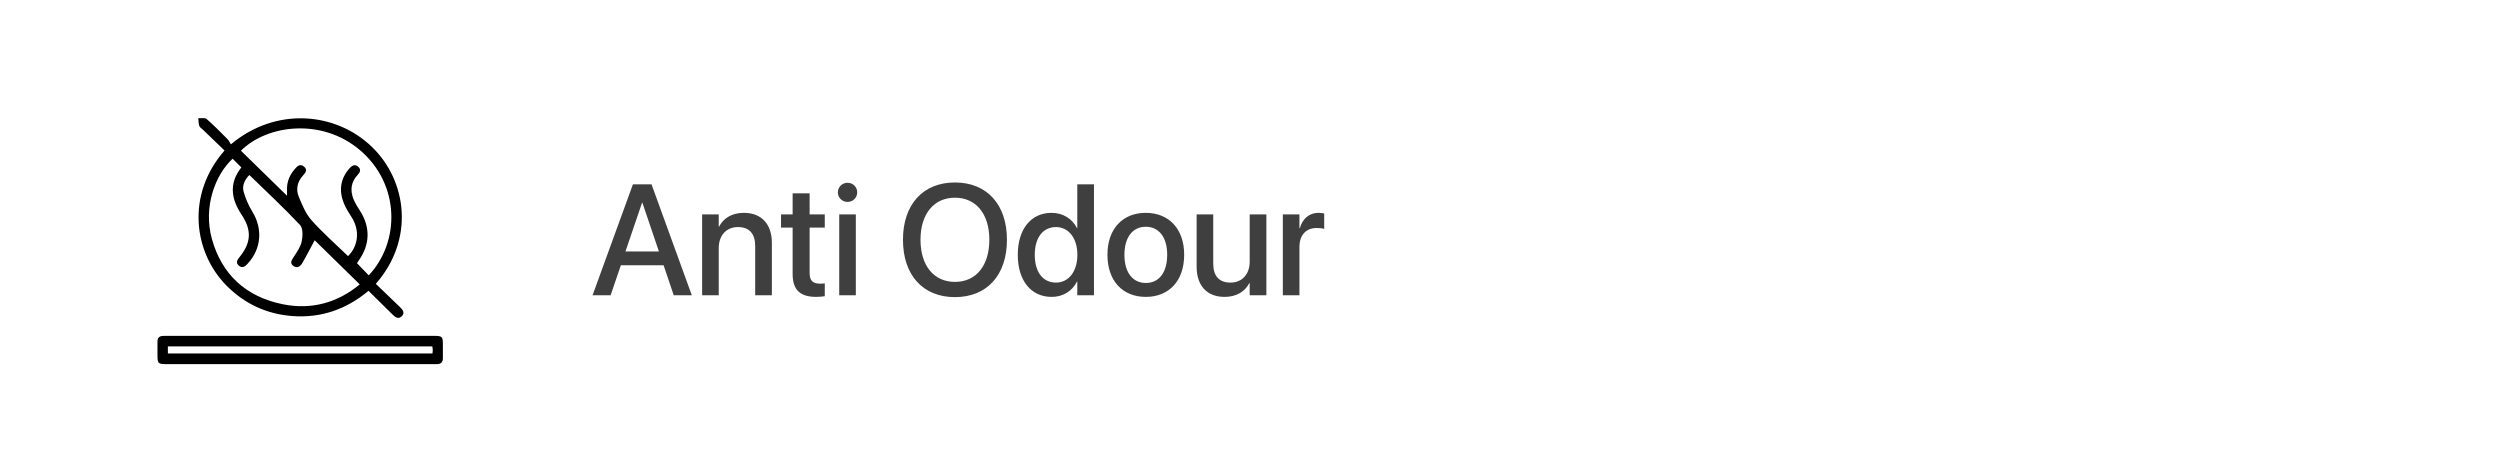<svg xmlns="http://www.w3.org/2000/svg" width="254" height="48" viewBox="0 0 254 48" fill="none"><rect width="254" height="48" fill="white"></rect><path d="M60.203 30H62.039L63.078 26.953H67.422L68.453 30H70.289L66.195 18.727H64.305L60.203 30ZM65.234 20.594H65.266L66.945 25.547H63.547L65.234 20.594ZM71.336 30H73.023V25.211C73.023 23.93 73.789 23.07 74.977 23.07C76.148 23.07 76.727 23.766 76.727 25V30H78.422V24.68C78.422 22.789 77.383 21.625 75.578 21.625C74.336 21.625 73.492 22.188 73.062 23.023H73.023V21.781H71.336V30ZM82.938 30.164C83.281 30.164 83.602 30.125 83.797 30.094V28.789C83.672 28.805 83.523 28.82 83.344 28.82C82.633 28.82 82.258 28.57 82.258 27.734V23.125H83.797V21.781H82.258V19.641H80.531V21.781H79.352V23.125H80.531V27.836C80.531 29.477 81.312 30.164 82.938 30.164ZM86.109 20.516C86.664 20.516 87.094 20.078 87.094 19.547C87.094 19.008 86.664 18.57 86.109 18.57C85.562 18.57 85.125 19.008 85.125 19.547C85.125 20.078 85.562 20.516 86.109 20.516ZM85.266 30H86.953V21.781H85.266V30ZM97.023 30.188C100.281 30.188 102.305 27.945 102.305 24.367V24.352C102.305 20.781 100.273 18.539 97.023 18.539C93.781 18.539 91.742 20.773 91.742 24.352V24.367C91.742 27.953 93.773 30.188 97.023 30.188ZM97.023 28.641C94.883 28.641 93.523 26.992 93.523 24.367V24.352C93.523 21.727 94.891 20.086 97.023 20.086C99.164 20.086 100.516 21.734 100.516 24.352V24.367C100.516 26.969 99.188 28.641 97.023 28.641ZM106.844 30.164C108.023 30.164 108.93 29.57 109.422 28.609H109.453V30H111.148V18.727H109.453V23.18H109.422C108.93 22.211 107.992 21.625 106.828 21.625C104.766 21.625 103.406 23.266 103.406 25.883V25.891C103.406 28.508 104.75 30.164 106.844 30.164ZM107.289 28.711C105.953 28.711 105.133 27.641 105.133 25.891V25.883C105.133 24.148 105.961 23.07 107.289 23.07C108.555 23.07 109.461 24.18 109.461 25.883V25.891C109.461 27.602 108.562 28.711 107.289 28.711ZM116.414 30.164C118.766 30.164 120.312 28.539 120.312 25.891V25.875C120.312 23.242 118.75 21.625 116.406 21.625C114.07 21.625 112.516 23.25 112.516 25.875V25.891C112.516 28.531 114.055 30.164 116.414 30.164ZM116.422 28.75C115.102 28.75 114.242 27.711 114.242 25.891V25.875C114.242 24.078 115.109 23.039 116.406 23.039C117.727 23.039 118.586 24.078 118.586 25.875V25.891C118.586 27.703 117.742 28.75 116.422 28.75ZM124.414 30.164C125.664 30.164 126.5 29.594 126.93 28.766H126.969V30H128.664V21.781H126.969V26.578C126.969 27.859 126.203 28.711 125.016 28.711C123.844 28.711 123.266 28.023 123.266 26.781V21.781H121.578V27.109C121.578 29 122.609 30.164 124.414 30.164ZM130.336 30H132.023V25.102C132.023 23.875 132.695 23.164 133.781 23.164C134.109 23.164 134.406 23.203 134.539 23.258V21.688C134.406 21.664 134.195 21.625 133.953 21.625C133.016 21.625 132.328 22.227 132.062 23.188H132.023V21.781H130.336V30Z" fill="#3F3F3F"></path><g clip-path="url(#clip0_1996_106)"><path d="M22.813 15.293C22.087 14.592 21.355 13.889 20.623 13.181C20.494 13.056 20.3 12.952 20.252 12.801C20.168 12.553 20.178 12.273 20.145 12.006C20.433 12.028 20.816 11.94 20.987 12.088C21.729 12.729 22.413 13.43 23.103 14.124C23.258 14.278 23.348 14.492 23.458 14.665C28.07 10.8 34.15 11.419 37.769 14.907C41.379 18.385 42.127 24.343 38.182 28.836C38.998 29.622 39.814 30.414 40.637 31.199C40.921 31.47 41.156 31.781 40.837 32.114C40.475 32.488 40.15 32.221 39.859 31.935C39.066 31.146 38.269 30.363 37.44 29.547C35.192 31.426 32.628 32.327 29.712 32.111C27.093 31.916 24.851 30.869 23.016 29.019C19.691 25.663 18.862 19.812 22.813 15.293ZM23.632 16.126C21.89 17.738 20.623 20.996 21.526 24.264C22.526 27.878 24.977 30.156 28.738 30.913C31.677 31.504 34.325 30.741 36.55 28.893C34.95 27.328 33.399 25.807 31.97 24.409C31.583 25.128 31.17 25.945 30.709 26.737C30.522 27.058 30.196 27.309 29.802 27.014C29.406 26.715 29.645 26.42 29.851 26.093C30.167 25.597 30.541 25.084 30.654 24.531C30.764 23.991 30.799 23.196 30.48 22.857C28.841 21.113 27.08 19.476 25.335 17.779C24.845 18.278 24.584 18.866 24.751 19.472C24.945 20.179 25.258 20.877 25.642 21.509C26.706 23.249 26.555 25.26 25.18 26.772C24.916 27.064 24.632 27.303 24.261 26.982C23.913 26.684 24.113 26.395 24.345 26.109C25.526 24.66 25.587 23.378 24.552 21.823C23.487 20.223 23.239 18.624 24.522 17.009C24.219 16.71 23.926 16.418 23.632 16.126ZM29.161 19.887C29.161 19.67 29.167 19.463 29.161 19.256C29.138 18.467 29.428 17.791 29.935 17.194C30.19 16.892 30.48 16.585 30.893 16.93C31.273 17.254 31.038 17.556 30.777 17.841C30.203 18.473 30.041 19.233 30.357 19.991C30.702 20.823 31.06 21.713 31.651 22.376C32.799 23.664 34.115 24.814 35.36 26.021C36.411 24.99 36.56 23.432 35.77 22.14C35.479 21.669 35.16 21.201 34.953 20.695C34.412 19.381 34.56 18.146 35.55 17.059C35.789 16.798 36.086 16.66 36.395 16.94C36.702 17.216 36.599 17.493 36.344 17.763C35.67 18.473 35.56 19.309 35.895 20.183C36.063 20.619 36.328 21.028 36.582 21.427C37.631 23.061 37.602 24.833 36.479 26.417C36.379 26.558 36.292 26.706 36.27 26.74C36.702 27.19 37.082 27.583 37.463 27.975C40.64 24.613 40.701 18.734 36.541 15.227C32.693 11.981 27.161 12.65 24.477 15.312C26.026 16.823 27.574 18.338 29.161 19.887Z" fill="black"></path><path d="M30.499 34.122C34.998 34.122 39.498 34.122 43.997 34.122C44.955 34.122 44.997 34.166 44.997 35.08C44.997 35.514 44.991 35.95 44.997 36.384C45.004 36.812 44.778 36.994 44.362 36.997C44.239 36.997 44.12 36.997 43.997 36.997C34.998 36.997 25.999 36.997 17 36.997C16.042 36.997 16 36.956 16 36.029C16 35.595 16.01 35.159 16 34.725C15.991 34.332 16.178 34.134 16.578 34.128C16.781 34.125 16.984 34.122 17.184 34.122C21.622 34.122 26.061 34.122 30.499 34.122ZM17.058 35.913C26.061 35.913 34.985 35.913 43.939 35.913C43.952 35.768 43.971 35.655 43.968 35.539C43.965 35.426 43.939 35.316 43.92 35.193C34.947 35.193 26.009 35.193 17.055 35.193C17.058 35.457 17.058 35.664 17.058 35.913Z" fill="black"></path></g><defs><clipPath id="clip0_1996_106"><rect width="29" height="25" fill="white" transform="translate(16 12)"></rect></clipPath></defs></svg>